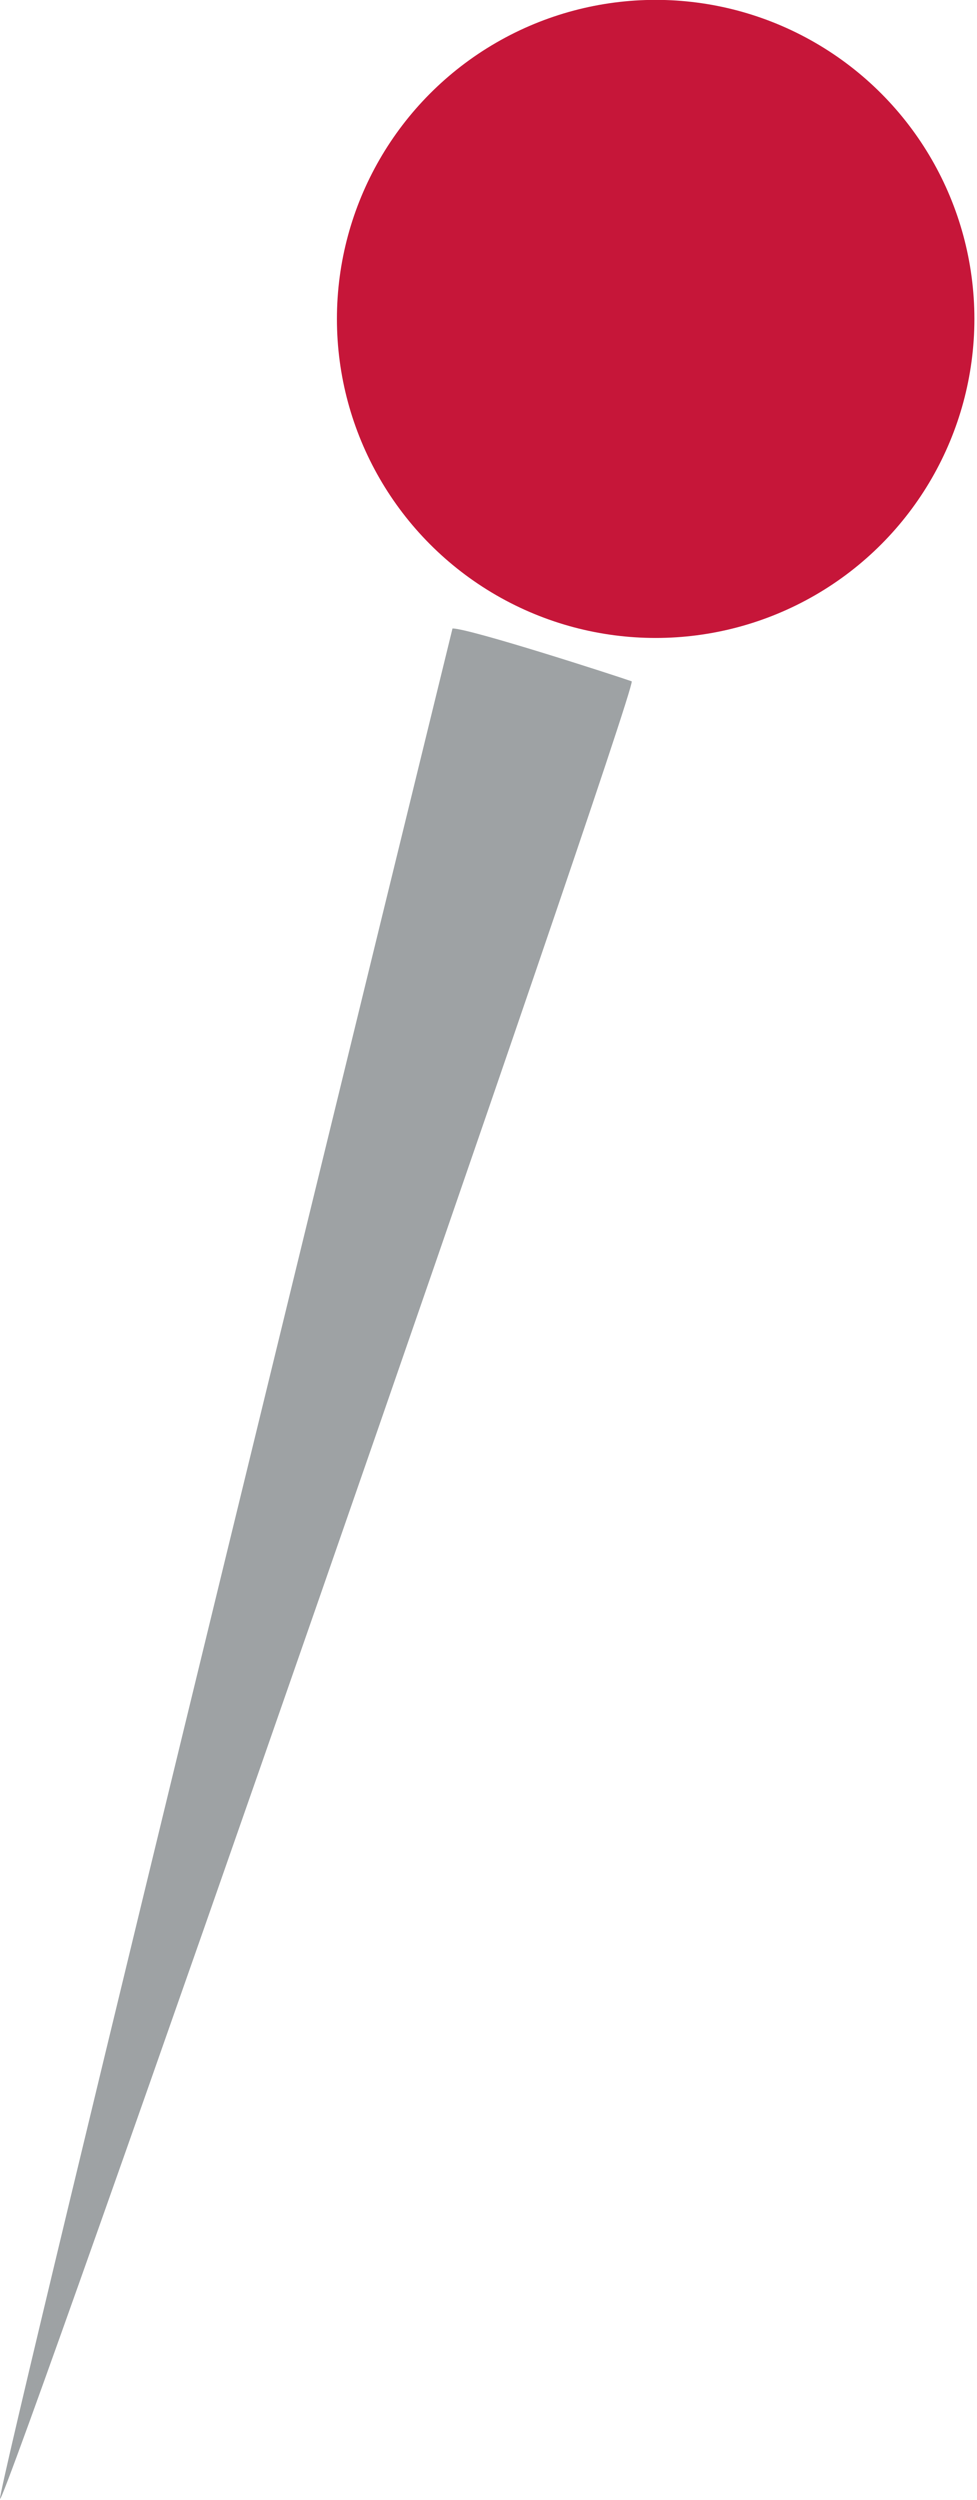 <?xml version="1.0" encoding="UTF-8" standalone="no"?>
<!DOCTYPE svg PUBLIC "-//W3C//DTD SVG 1.1//EN" "http://www.w3.org/Graphics/SVG/1.1/DTD/svg11.dtd">
<svg width="100%" height="100%" viewBox="0 0 372 951" version="1.1" xmlns="http://www.w3.org/2000/svg" xmlns:xlink="http://www.w3.org/1999/xlink" xml:space="preserve" xmlns:serif="http://www.serif.com/" style="fill-rule:evenodd;clip-rule:evenodd;stroke-linejoin:round;stroke-miterlimit:2;">
    <g transform="matrix(1,0,0,1,-23.136,-10.223)">
        <g transform="matrix(1.459,0,0,1.459,-279.367,-732.142)">
            <circle cx="378.443" cy="591.968" r="83.182" style="fill:rgb(198,22,57);"/>
        </g>
        <path d="M195.43,249.28C202.33,249.38 257.65,267.27 263.68,269.4C264.83,275.46 25.55,962.5 23.14,960.79C22.18,955.85 195.43,249.28 195.43,249.28Z" style="fill:rgb(158,162,164);fill-rule:nonzero;"/>
    </g>
</svg>
